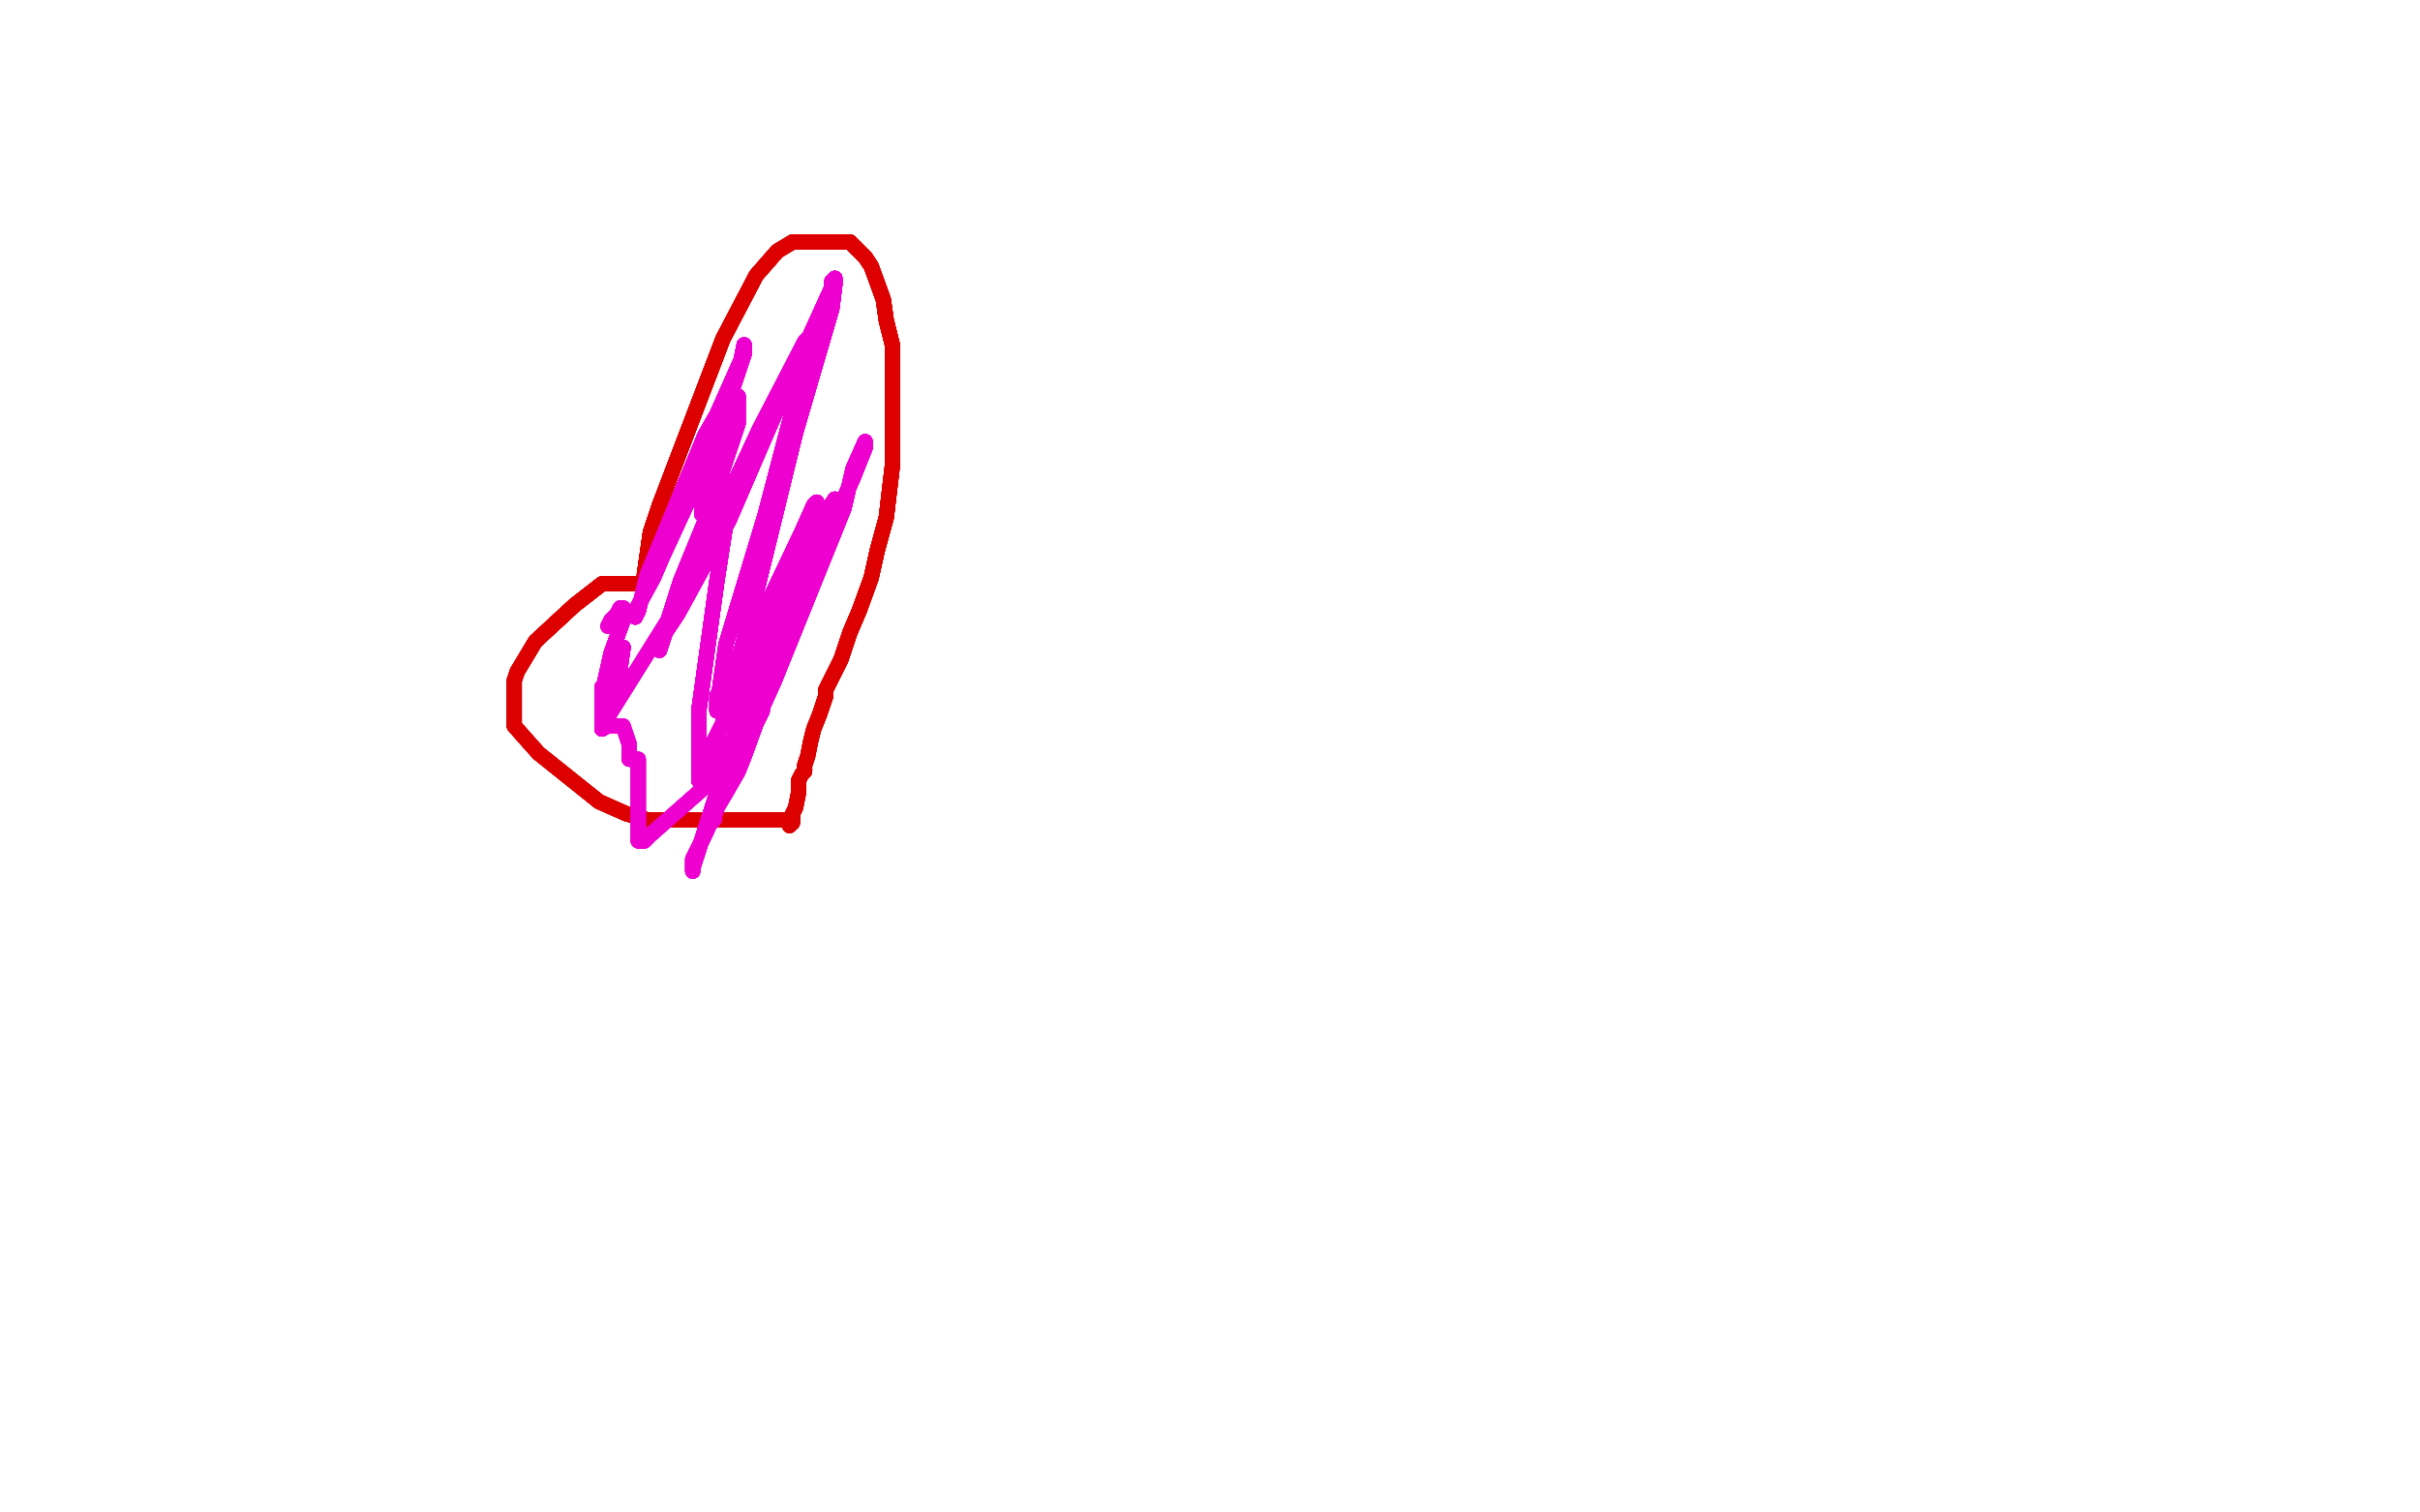 <?xml version="1.0" standalone="no"?>
<!DOCTYPE svg PUBLIC "-//W3C//DTD SVG 1.1//EN"
"http://www.w3.org/Graphics/SVG/1.1/DTD/svg11.dtd">

<svg width="800" height="500" version="1.1" xmlns="http://www.w3.org/2000/svg" xmlns:xlink="http://www.w3.org/1999/xlink" style="stroke-antialiasing: false"><desc>This SVG has been created on https://colorillo.com/</desc><rect x='0' y='0' width='800' height='500' style='fill: rgb(255,255,255); stroke-width:0' /><polyline points="211,193 209,193 208,193 206,193 202,193 199,193 190,200 177,212" style="fill: none; stroke: #dc0000; stroke-width: 5; stroke-linejoin: round; stroke-linecap: round; stroke-antialiasing: false; stroke-antialias: 0; opacity: 1.0"/>
<polyline points="211,193 209,193 208,193 206,193 202,193 199,193 190,200 177,212 174,217 171,222 170,225 170,227 170,230 170,234 170,240 178,249 198,265 207,269" style="fill: none; stroke: #dc0000; stroke-width: 5; stroke-linejoin: round; stroke-linecap: round; stroke-antialiasing: false; stroke-antialias: 0; opacity: 1.0"/>
<polyline points="211,193 209,193 208,193 206,193 202,193 199,193 190,200 177,212 174,217 171,222 170,225 170,227 170,230 170,234 170,240 178,249 198,265 207,269 214,271 227,271 235,271 242,271 250,271 257,271 260,271" style="fill: none; stroke: #dc0000; stroke-width: 5; stroke-linejoin: round; stroke-linecap: round; stroke-antialiasing: false; stroke-antialias: 0; opacity: 1.0"/>
<polyline points="211,193 209,193 208,193 206,193 202,193 199,193 190,200 177,212 174,217 171,222 170,225 170,227 170,230 170,234 170,240 178,249 198,265 207,269 214,271 227,271 235,271 242,271 250,271 257,271 260,271 261,271 262,271" style="fill: none; stroke: #dc0000; stroke-width: 5; stroke-linejoin: round; stroke-linecap: round; stroke-antialiasing: false; stroke-antialias: 0; opacity: 1.0"/>
<polyline points="211,193 209,193 208,193 206,193 202,193 199,193 190,200 177,212 174,217 171,222 170,225 170,227 170,230 170,234 170,240 178,249 198,265 207,269 214,271 227,271 235,271 242,271 250,271 257,271 260,271 261,271 262,271 262,270" style="fill: none; stroke: #dc0000; stroke-width: 5; stroke-linejoin: round; stroke-linecap: round; stroke-antialiasing: false; stroke-antialias: 0; opacity: 1.0"/>
<polyline points="211,193 209,193 208,193 206,193 202,193 199,193 190,200 177,212 174,217 171,222 170,225 170,227 170,230 170,234 170,240 178,249 198,265 207,269 214,271 227,271 235,271 242,271 250,271 257,271 260,271 261,271 262,271 262,270" style="fill: none; stroke: #dc0000; stroke-width: 5; stroke-linejoin: round; stroke-linecap: round; stroke-antialiasing: false; stroke-antialias: 0; opacity: 1.0"/>
<polyline points="213,193 213,192 213,190 215,176 218,167 239,112 250,91" style="fill: none; stroke: #dc0000; stroke-width: 5; stroke-linejoin: round; stroke-linecap: round; stroke-antialiasing: false; stroke-antialias: 0; opacity: 1.0"/>
<polyline points="213,193 213,192 213,190 215,176 218,167 239,112 250,91 257,83 262,80 267,80 275,80 281,80 284,83 286,85 288,88" style="fill: none; stroke: #dc0000; stroke-width: 5; stroke-linejoin: round; stroke-linecap: round; stroke-antialiasing: false; stroke-antialias: 0; opacity: 1.0"/>
<polyline points="213,193 213,192 213,190 215,176 218,167 239,112 250,91 257,83 262,80 267,80 275,80 281,80 284,83 286,85 288,88 292,99 293,106 295,114 295,121 295,135 295,145 295,154 293,171 290,182 288,191 284,202 281,209" style="fill: none; stroke: #dc0000; stroke-width: 5; stroke-linejoin: round; stroke-linecap: round; stroke-antialiasing: false; stroke-antialias: 0; opacity: 1.0"/>
<polyline points="213,193 213,192 213,190 215,176 218,167 239,112 250,91 257,83 262,80 267,80 275,80 281,80 284,83 286,85 288,88 292,99 293,106 295,114 295,121 295,135 295,145 295,154 293,171 290,182 288,191 284,202 281,209 279,215 278,218 277,220 275,224 274,226 273,228 273,230 272,233" style="fill: none; stroke: #dc0000; stroke-width: 5; stroke-linejoin: round; stroke-linecap: round; stroke-antialiasing: false; stroke-antialias: 0; opacity: 1.0"/>
<polyline points="213,193 213,192 213,190 215,176 218,167 239,112 250,91 257,83 262,80 267,80 275,80 281,80 284,83 286,85 288,88 292,99 293,106 295,114 295,121 295,135 295,145 295,154 293,171 290,182 288,191 284,202 281,209 279,215 278,218 277,220 275,224 274,226 273,228 273,230 272,233 271,236 269,241 268,245 267,250 266,253 266,255 265,256 264,258 264,259 264,261 264,262 263,267 262,269 262,270" style="fill: none; stroke: #dc0000; stroke-width: 5; stroke-linejoin: round; stroke-linecap: round; stroke-antialiasing: false; stroke-antialias: 0; opacity: 1.0"/>
<polyline points="213,190 215,176 218,167 239,112 250,91 257,83 262,80 267,80 275,80 281,80 284,83 286,85 288,88 292,99 293,106 295,114 295,121 295,135 295,145 295,154 293,171 290,182 288,191 284,202 281,209 279,215 278,218 277,220 275,224 274,226 273,228 273,230 272,233 271,236 269,241 268,245 267,250 266,253 266,255 265,256 264,258 264,259 264,261 264,262 263,267 262,269 262,270 262,271 262,272" style="fill: none; stroke: #dc0000; stroke-width: 5; stroke-linejoin: round; stroke-linecap: round; stroke-antialiasing: false; stroke-antialias: 0; opacity: 1.0"/>
<polyline points="213,190 215,176 218,167 239,112 250,91 257,83 262,80 267,80 275,80 281,80 284,83 286,85 288,88 292,99 293,106 295,114 295,121 295,135 295,145 295,154 293,171 290,182 288,191 284,202 281,209 279,215 278,218 277,220 275,224 274,226 273,228 273,230 272,233 271,236 269,241 268,245 267,250 266,253 266,255 265,256 264,258 264,259 264,261 264,262 263,267 262,269 262,270 262,271 262,272 261,273" style="fill: none; stroke: #dc0000; stroke-width: 5; stroke-linejoin: round; stroke-linecap: round; stroke-antialiasing: false; stroke-antialias: 0; opacity: 1.0"/>
<polyline points="213,190 215,176 218,167 239,112 250,91 257,83 262,80 267,80 275,80 281,80 284,83 286,85 288,88 292,99 293,106 295,114 295,121 295,135 295,145 295,154 293,171 290,182 288,191 284,202 281,209 279,215 278,218 277,220 275,224 274,226 273,228 273,230 272,233 271,236 269,241 268,245 267,250 266,253 266,255 265,256 264,258 264,259 264,261 264,262 263,267 262,269 262,270 262,271 262,272 261,273" style="fill: none; stroke: #dc0000; stroke-width: 5; stroke-linejoin: round; stroke-linecap: round; stroke-antialiasing: false; stroke-antialias: 0; opacity: 1.0"/>
<polyline points="201,207 202,205 204,203 205,201 206,201 206,205 202,216" style="fill: none; stroke: #ed00d0; stroke-width: 5; stroke-linejoin: round; stroke-linecap: round; stroke-antialiasing: false; stroke-antialias: 0; opacity: 1.0"/>
<polyline points="201,207 202,205 204,203 205,201 206,201 206,205 202,216 200,225 200,226 202,223 203,218 205,215 206,214 205,221 200,232 199,239 199,241 199,240 224,200 251,142 266,113" style="fill: none; stroke: #ed00d0; stroke-width: 5; stroke-linejoin: round; stroke-linecap: round; stroke-antialiasing: false; stroke-antialias: 0; opacity: 1.0"/>
<polyline points="201,207 202,205 204,203 205,201 206,201 206,205 202,216 200,225 200,226 202,223 203,218 205,215 206,214" style="fill: none; stroke: #ed00d0; stroke-width: 5; stroke-linejoin: round; stroke-linecap: round; stroke-antialiasing: false; stroke-antialias: 0; opacity: 1.0"/>
<polyline points="201,207 202,205 204,203 205,201 206,201 206,205 202,216 200,225 200,226 202,223 203,218 205,215 206,214 205,221 200,232 199,239 199,241 199,240 224,200 251,142 266,113 267,112 267,119 264,128 253,170 240,213 237,234 237,235 237,230 241,223 255,197 265,176 269,167 270,166" style="fill: none; stroke: #ed00d0; stroke-width: 5; stroke-linejoin: round; stroke-linecap: round; stroke-antialiasing: false; stroke-antialias: 0; opacity: 1.0"/>
<polyline points="201,207 202,205 204,203 205,201 206,201 206,205 202,216 200,225 200,226 202,223 203,218 205,215 206,214 205,221 200,232 199,239 199,241 199,240 224,200 251,142 266,113 267,112 267,119 264,128 253,170 240,213 237,234 237,235" style="fill: none; stroke: #ed00d0; stroke-width: 5; stroke-linejoin: round; stroke-linecap: round; stroke-antialiasing: false; stroke-antialias: 0; opacity: 1.0"/>
<polyline points="201,207 202,205 204,203 205,201 206,201 206,205 202,216 200,225 200,226 202,223 203,218 205,215 206,214 205,221 200,232 199,239 199,241 199,240 224,200 251,142 266,113 267,112 267,119 264,128 253,170 240,213 237,234 237,235 237,230 241,223 255,197 265,176 269,167 270,166 269,172 266,179 255,207 246,234 238,259 229,287 229,288" style="fill: none; stroke: #ed00d0; stroke-width: 5; stroke-linejoin: round; stroke-linecap: round; stroke-antialiasing: false; stroke-antialias: 0; opacity: 1.0"/>
<polyline points="201,207 202,205 204,203 205,201 206,201 206,205 202,216 200,225 200,226 202,223 203,218 205,215 206,214 205,221 200,232 199,239 199,241 199,240 224,200 251,142 266,113 267,112 267,119 264,128 253,170 240,213 237,234 237,235 237,230 241,223 255,197 265,176 269,167 270,166 269,172 266,179 255,207 246,234 238,259 229,287 229,288 229,284 233,276 256,225 279,168 282,155 286,146" style="fill: none; stroke: #ed00d0; stroke-width: 5; stroke-linejoin: round; stroke-linecap: round; stroke-antialiasing: false; stroke-antialias: 0; opacity: 1.0"/>
<polyline points="200,226 202,223 203,218 205,215 206,214 205,221 200,232 199,239 199,241 199,240 224,200 251,142 266,113 267,112 267,119 264,128 253,170 240,213 237,234 237,235 237,230 241,223 255,197 265,176 269,167 270,166 269,172 266,179 255,207 246,234 238,259 229,287 229,288 229,284 233,276 256,225 279,168 282,155 286,146 286,148 282,158 274,176 269,187 266,198 265,199 265,200" style="fill: none; stroke: #ed00d0; stroke-width: 5; stroke-linejoin: round; stroke-linecap: round; stroke-antialiasing: false; stroke-antialias: 0; opacity: 1.0"/>
<polyline points="200,232 199,239 199,241 199,240 224,200 251,142 266,113 267,112 267,119 264,128 253,170 240,213 237,234 237,235 237,230 241,223 255,197 265,176 269,167 270,166 269,172 266,179 255,207 246,234 238,259 229,287 229,288 229,284 233,276 256,225 279,168 282,155 286,146 286,148 282,158 274,176 269,187 266,198 265,199 265,200 265,199 265,193 270,180 274,171 276,166 276,165 274,168" style="fill: none; stroke: #ed00d0; stroke-width: 5; stroke-linejoin: round; stroke-linecap: round; stroke-antialiasing: false; stroke-antialias: 0; opacity: 1.0"/>
<polyline points="237,234 237,235 237,230 241,223 255,197 265,176 269,167 270,166 269,172 266,179 255,207 246,234 238,259 229,287 229,288 229,284 233,276 256,225 279,168 282,155 286,146 286,148 282,158 274,176 269,187 266,198 265,199 265,200 265,199 265,193 270,180 274,171 276,166 276,165 274,168 271,174 240,237 234,249 231,258 231,248 231,235 237,192 242,160 242,159" style="fill: none; stroke: #ed00d0; stroke-width: 5; stroke-linejoin: round; stroke-linecap: round; stroke-antialiasing: false; stroke-antialias: 0; opacity: 1.0"/>
<polyline points="237,234 237,235 237,230 241,223 255,197 265,176 269,167 270,166 269,172 266,179 255,207 246,234 238,259 229,287 229,288 229,284 233,276 256,225 279,168 282,155 286,146 286,148 282,158 274,176 269,187 266,198 265,199 265,200 265,199 265,193 270,180 274,171 276,166 276,165 274,168 271,174 240,237 234,249 231,258 231,248 231,235 237,192 242,160 242,159 238,161 233,168 232,170 232,163" style="fill: none; stroke: #ed00d0; stroke-width: 5; stroke-linejoin: round; stroke-linecap: round; stroke-antialiasing: false; stroke-antialias: 0; opacity: 1.0"/>
<polyline points="269,167 270,166 269,172 266,179 255,207 246,234 238,259 229,287 229,288 229,284 233,276 256,225 279,168 282,155 286,146 286,148 282,158 274,176 269,187 266,198 265,199 265,200 265,199 265,193 270,180 274,171 276,166 276,165 274,168 271,174 240,237 234,249 231,258 231,248 231,235 237,192 242,160 242,159 238,161 233,168 232,170 232,163 237,144 246,117 246,115 246,114 245,119" style="fill: none; stroke: #ed00d0; stroke-width: 5; stroke-linejoin: round; stroke-linecap: round; stroke-antialiasing: false; stroke-antialias: 0; opacity: 1.0"/>
<polyline points="238,259 229,287 229,288 229,284 233,276 256,225 279,168 282,155 286,146 286,148 282,158 274,176 269,187 266,198 265,199 265,200 265,199 265,193 270,180 274,171 276,166 276,165 274,168 271,174 240,237 234,249 231,258 231,248 231,235 237,192 242,160 242,159 238,161 233,168 232,170 232,163 237,144 246,117 246,115 246,114 245,119 237,137 233,144 214,190 211,202 210,204 210,202" style="fill: none; stroke: #ed00d0; stroke-width: 5; stroke-linejoin: round; stroke-linecap: round; stroke-antialiasing: false; stroke-antialias: 0; opacity: 1.0"/>
<polyline points="279,168 282,155 286,146 286,148 282,158 274,176 269,187 266,198 265,199 265,200 265,199 265,193 270,180 274,171 276,166 276,165 274,168 271,174 240,237 234,249 231,258 231,248 231,235 237,192 242,160 242,159 238,161 233,168 232,170 232,163 237,144 246,117 246,115 246,114 245,119 237,137 233,144 214,190 211,202 210,204 210,202 216,191 219,184 237,145 242,135 243,133 244,131" style="fill: none; stroke: #ed00d0; stroke-width: 5; stroke-linejoin: round; stroke-linecap: round; stroke-antialiasing: false; stroke-antialias: 0; opacity: 1.0"/>
<polyline points="269,187 266,198 265,199 265,200 265,199 265,193 270,180 274,171 276,166 276,165 274,168 271,174 240,237 234,249 231,258 231,248 231,235 237,192 242,160 242,159 238,161 233,168 232,170 232,163 237,144 246,117 246,115 246,114 245,119 237,137 233,144 214,190 211,202 210,204 210,202 216,191 219,184 237,145 242,135 243,133 244,131 244,132 244,140 234,170 225,192 218,214 218,215" style="fill: none; stroke: #ed00d0; stroke-width: 5; stroke-linejoin: round; stroke-linecap: round; stroke-antialiasing: false; stroke-antialias: 0; opacity: 1.0"/>
<polyline points="276,166 276,165 274,168 271,174 240,237 234,249 231,258 231,248 231,235 237,192 242,160 242,159 238,161 233,168 232,170 232,163 237,144 246,117 246,115 246,114 245,119 237,137 233,144 214,190 211,202 210,204 210,202 216,191 219,184 237,145 242,135 243,133 244,131 244,132 244,140 234,170 225,192 218,214 218,215 220,209 224,203 241,172 260,128 275,95 275,93 276,92" style="fill: none; stroke: #ed00d0; stroke-width: 5; stroke-linejoin: round; stroke-linecap: round; stroke-antialiasing: false; stroke-antialias: 0; opacity: 1.0"/>
<polyline points="231,258 231,248 231,235 237,192 242,160 242,159 238,161 233,168 232,170 232,163 237,144 246,117 246,115 246,114 245,119 237,137 233,144 214,190 211,202 210,204 210,202 216,191 219,184 237,145 242,135 243,133 244,131 244,132 244,140 234,170 225,192 218,214 218,215 220,209 224,203 241,172 260,128 275,95 275,93 276,92 276,94 275,102 263,143 249,200 239,238 239,239 239,240" style="fill: none; stroke: #ed00d0; stroke-width: 5; stroke-linejoin: round; stroke-linecap: round; stroke-antialiasing: false; stroke-antialias: 0; opacity: 1.0"/>
<polyline points="232,170 232,163 237,144 246,117 246,115 246,114 245,119 237,137 233,144 214,190 211,202 210,204 210,202 216,191 219,184 237,145 242,135 243,133 244,131 244,132 244,140 234,170 225,192 218,214 218,215 220,209 224,203 241,172 260,128 275,95 275,93 276,92 276,94 275,102 263,143 249,200 239,238 239,239 239,240 239,239 242,234 246,227 251,217 261,199 263,196 263,194" style="fill: none; stroke: #ed00d0; stroke-width: 5; stroke-linejoin: round; stroke-linecap: round; stroke-antialiasing: false; stroke-antialias: 0; opacity: 1.0"/>
<polyline points="237,144 246,117 246,115 246,114 245,119 237,137 233,144 214,190 211,202 210,204 210,202 216,191 219,184 237,145 242,135 243,133 244,131 244,132 244,140 234,170 225,192 218,214 218,215 220,209 224,203 241,172 260,128 275,95 275,93 276,92 276,94 275,102 263,143 249,200 239,238 239,239 239,240 239,239 242,234 246,227 251,217 261,199 263,196 263,194 263,196 260,203 238,260 236,271 235,272" style="fill: none; stroke: #ed00d0; stroke-width: 5; stroke-linejoin: round; stroke-linecap: round; stroke-antialiasing: false; stroke-antialias: 0; opacity: 1.0"/>
<polyline points="219,184 237,145 242,135 243,133 244,131 244,132 244,140 234,170 225,192 218,214 218,215 220,209 224,203 241,172 260,128 275,95 275,93 276,92 276,94 275,102 263,143 249,200 239,238 239,239 239,240 239,239 242,234 246,227 251,217 261,199 263,196 263,194 263,196 260,203 238,260 236,271 235,272 237,267 240,262 244,255 246,250 250,239 252,235 252,234" style="fill: none; stroke: #ed00d0; stroke-width: 5; stroke-linejoin: round; stroke-linecap: round; stroke-antialiasing: false; stroke-antialias: 0; opacity: 1.0"/>
<polyline points="242,135 243,133 244,131 244,132 244,140 234,170 225,192 218,214 218,215 220,209 224,203 241,172 260,128 275,95 275,93 276,92 276,94 275,102 263,143 249,200 239,238 239,239 239,240 239,239 242,234 246,227 251,217 261,199 263,196 263,194 263,196 260,203 238,260 236,271 235,272 237,267 240,262 244,255 246,250 250,239 252,235 252,234 250,235 243,243 232,261 215,276 213,278 212,278 211,278" style="fill: none; stroke: #ed00d0; stroke-width: 5; stroke-linejoin: round; stroke-linecap: round; stroke-antialiasing: false; stroke-antialias: 0; opacity: 1.0"/>
<polyline points="218,215 220,209 224,203 241,172 260,128 275,95 275,93 276,92 276,94 275,102 263,143 249,200 239,238 239,239 239,240 239,239 242,234 246,227 251,217 261,199 263,196 263,194 263,196 260,203 238,260 236,271 235,272 237,267 240,262 244,255 246,250 250,239 252,235 252,234 250,235 243,243 232,261 215,276 213,278 212,278 211,278 211,276 211,269 211,260 211,255 211,251" style="fill: none; stroke: #ed00d0; stroke-width: 5; stroke-linejoin: round; stroke-linecap: round; stroke-antialiasing: false; stroke-antialias: 0; opacity: 1.0"/>
<polyline points="260,128 275,95 275,93 276,92 276,94 275,102 263,143 249,200 239,238 239,239 239,240 239,239 242,234 246,227 251,217 261,199 263,196 263,194 263,196 260,203 238,260 236,271 235,272 237,267 240,262 244,255 246,250 250,239 252,235 252,234 250,235 243,243 232,261 215,276 213,278 212,278 211,278 211,276 211,269 211,260 211,255 211,251 210,251 209,251 208,251 208,250 208,246 207,243" style="fill: none; stroke: #ed00d0; stroke-width: 5; stroke-linejoin: round; stroke-linecap: round; stroke-antialiasing: false; stroke-antialias: 0; opacity: 1.0"/>
<polyline points="263,143 249,200 239,238 239,239 239,240 239,239 242,234 246,227 251,217 261,199 263,196 263,194 263,196 260,203 238,260 236,271 235,272 237,267 240,262 244,255 246,250 250,239 252,235 252,234 250,235 243,243 232,261 215,276 213,278 212,278 211,278 211,276 211,269 211,260 211,255 211,251 210,251 209,251 208,251 208,250 208,246 207,243 206,240 204,240 203,240 201,240 199,241" style="fill: none; stroke: #ed00d0; stroke-width: 5; stroke-linejoin: round; stroke-linecap: round; stroke-antialiasing: false; stroke-antialias: 0; opacity: 1.0"/>
<polyline points="239,240 239,239 242,234 246,227 251,217 261,199 263,196 263,194 263,196 260,203 238,260 236,271 235,272 237,267 240,262 244,255 246,250 250,239 252,235 252,234 250,235 243,243 232,261 215,276 213,278 212,278 211,278 211,276 211,269 211,260 211,255 211,251 210,251 209,251 208,251 208,250 208,246 207,243 206,240 204,240 203,240 201,240 199,241 199,240 199,237 199,234 199,229 199,227" style="fill: none; stroke: #ed00d0; stroke-width: 5; stroke-linejoin: round; stroke-linecap: round; stroke-antialiasing: false; stroke-antialias: 0; opacity: 1.0"/>
<polyline points="239,240 239,239 242,234 246,227 251,217 261,199 263,196 263,194 263,196 260,203 238,260 236,271 235,272 237,267 240,262 244,255 246,250 250,239 252,235 252,234 250,235 243,243 232,261 215,276 213,278 212,278 211,278 211,276 211,269 211,260 211,255 211,251 210,251 209,251 208,251 208,250 208,246 207,243 206,240 204,240 203,240 201,240 199,241 199,240 199,237 199,234 199,229 199,227 199,228" style="fill: none; stroke: #ed00d0; stroke-width: 5; stroke-linejoin: round; stroke-linecap: round; stroke-antialiasing: false; stroke-antialias: 0; opacity: 1.0"/>
</svg>
